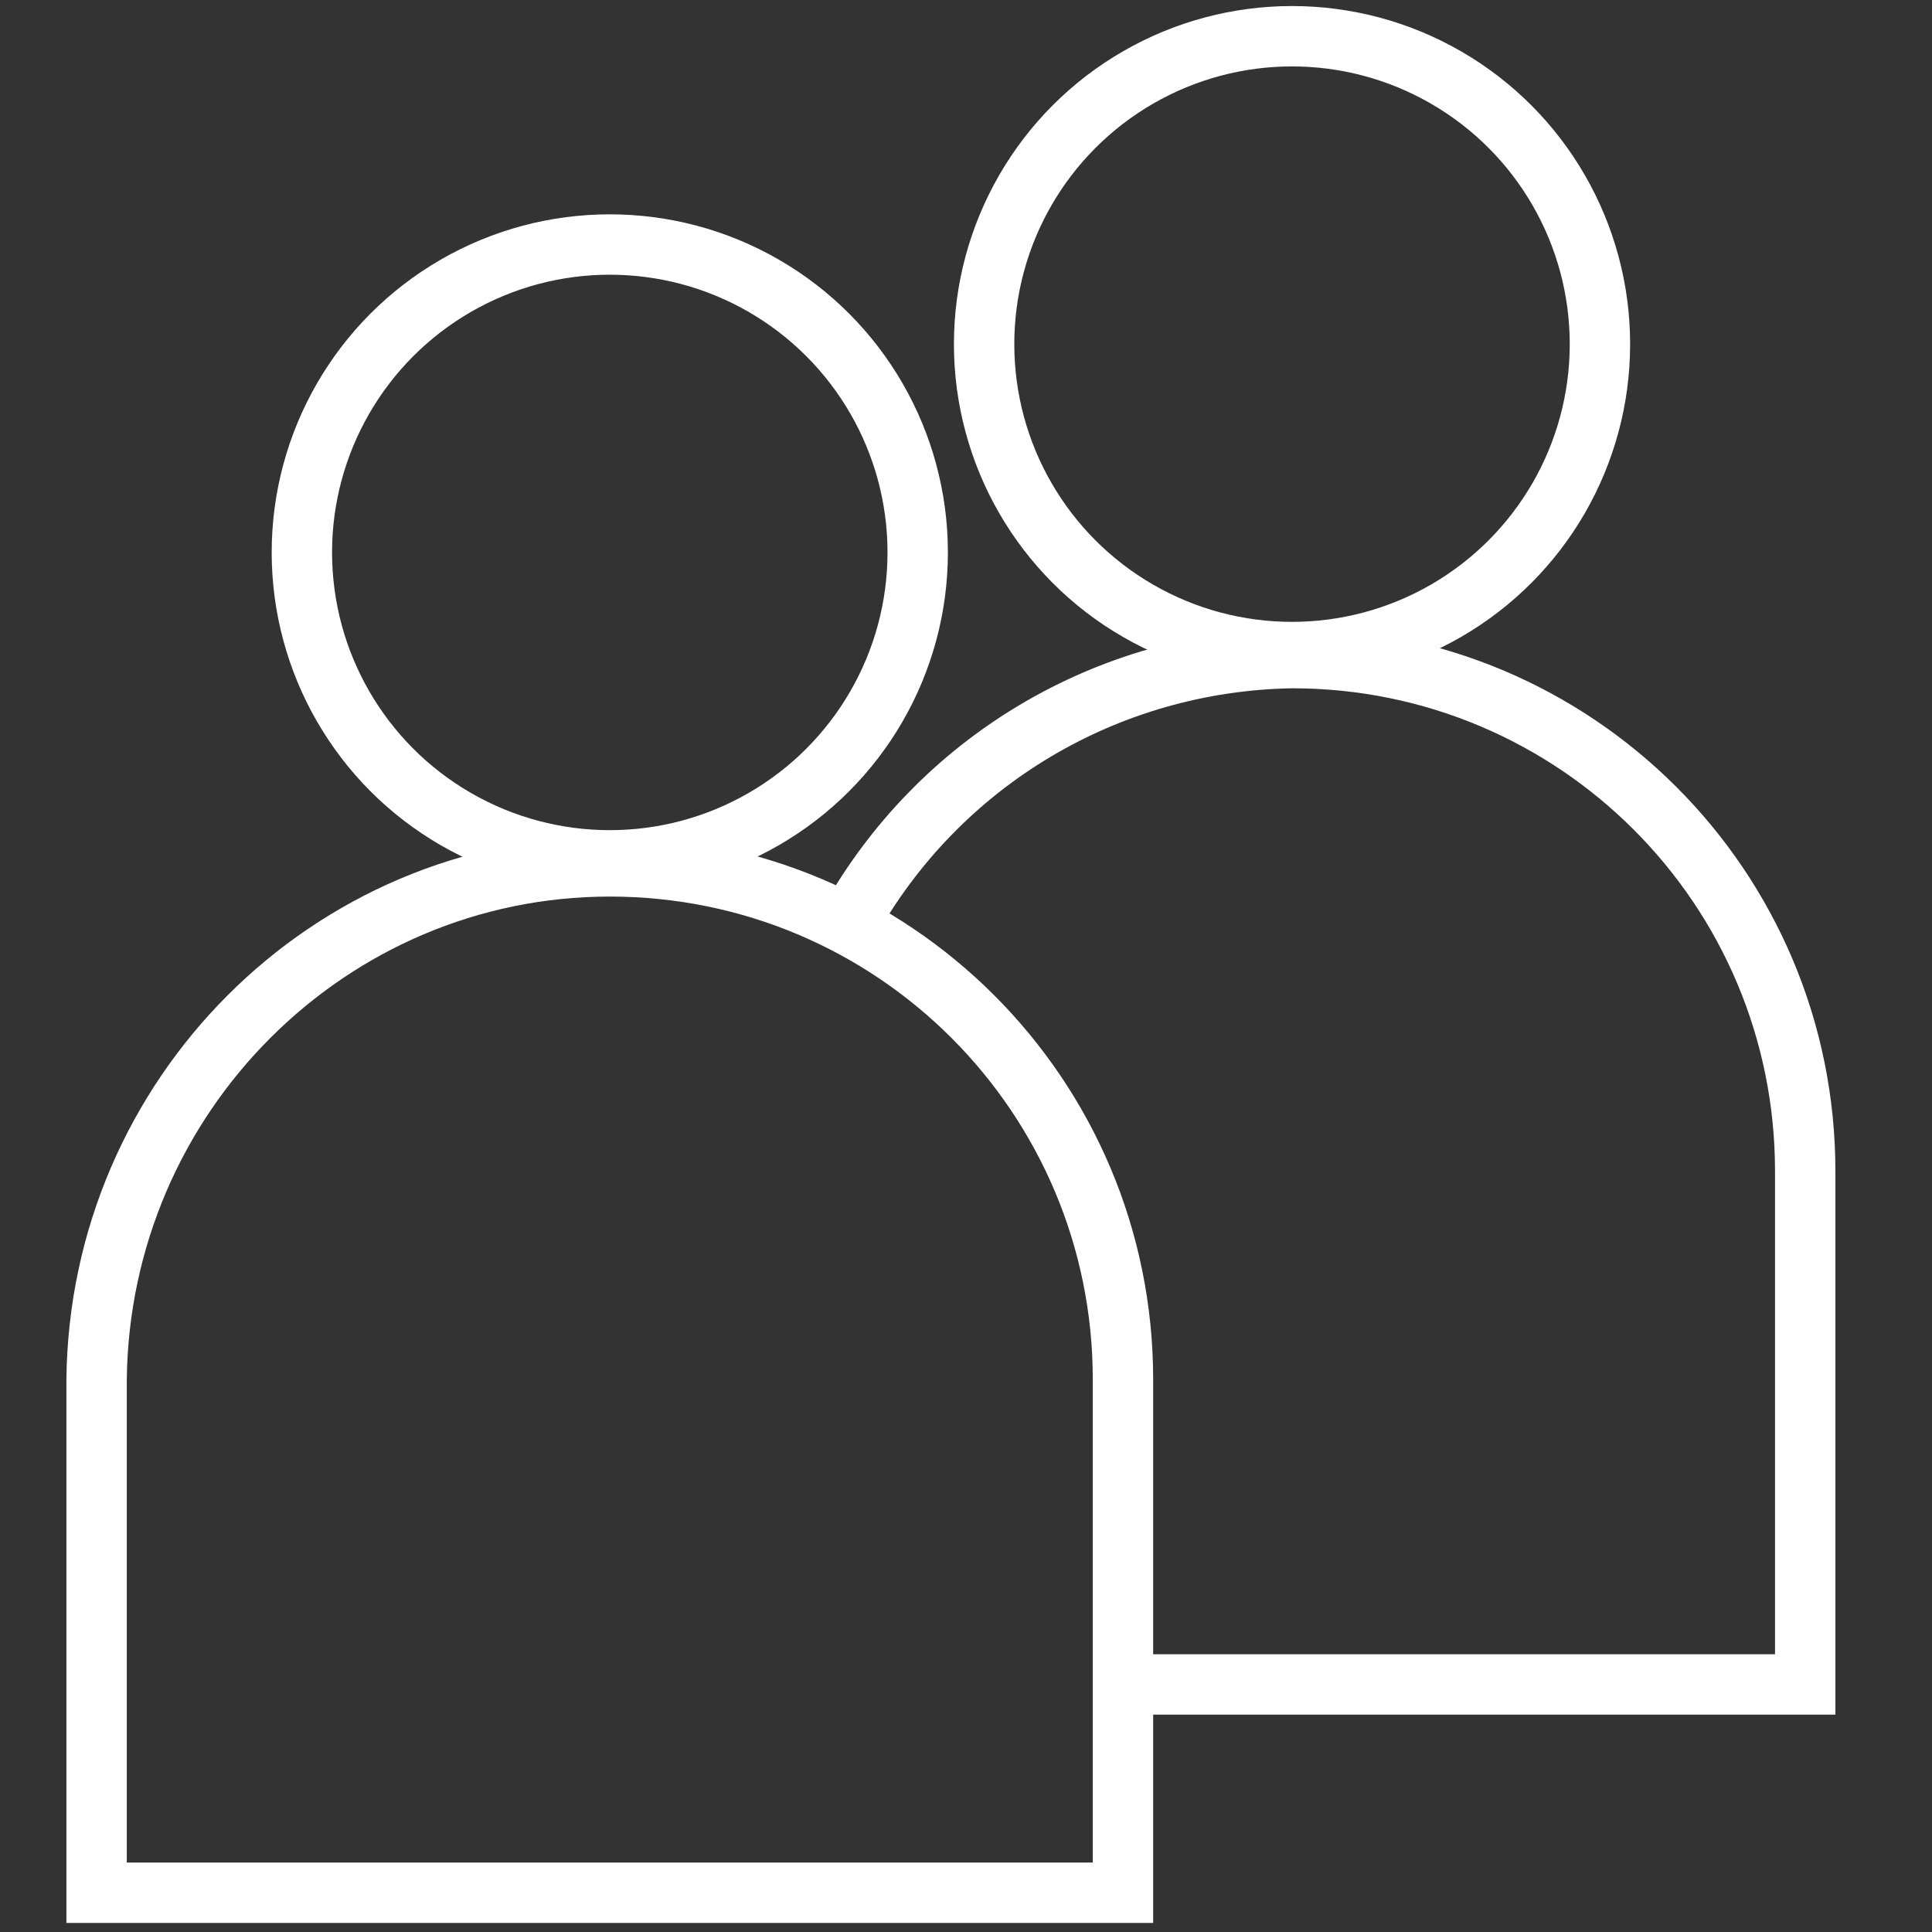 <?xml version="1.0" encoding="utf-8"?>
<!-- Generator: Adobe Illustrator 22.0.0, SVG Export Plug-In . SVG Version: 6.00 Build 0)  -->
<svg version="1.1" id="レイヤー_1" xmlns="http://www.w3.org/2000/svg" xmlns:xlink="http://www.w3.org/1999/xlink" x="0px"
	 y="0px" viewBox="0 0 64 64" style="enable-background:new 0 0 64 64;" xml:space="preserve">
<rect x="0" y="0" width="64" height="64" fill="#333333" stroke="none"/>
<style type="text/css">
	.st0{fill:none;stroke:#FFFFFF;stroke-width:2;stroke-miterlimit:10;}
</style>
<title></title>
<g id="Layer_44">
	<circle class="st0" cx="20.2" cy="18.3" r="10.2"/>
	<path class="st0" d="M20.2,28.7L20.2,28.7c9.4,0,17,7.6,17,17v17l0,0h-34l0,0v-17C3.3,36.3,10.9,28.7,20.2,28.7L20.2,28.7
		L20.2,28.7z"/>
	<circle class="st0" cx="42.8" cy="11.4" r="10.2"/>
	<path class="st0" d="M28.1,30.6c3-5.4,8.6-8.7,14.7-8.8l0,0c9.4,0,17,7.6,17,17v17H37.2"/>
</g>
</svg>
